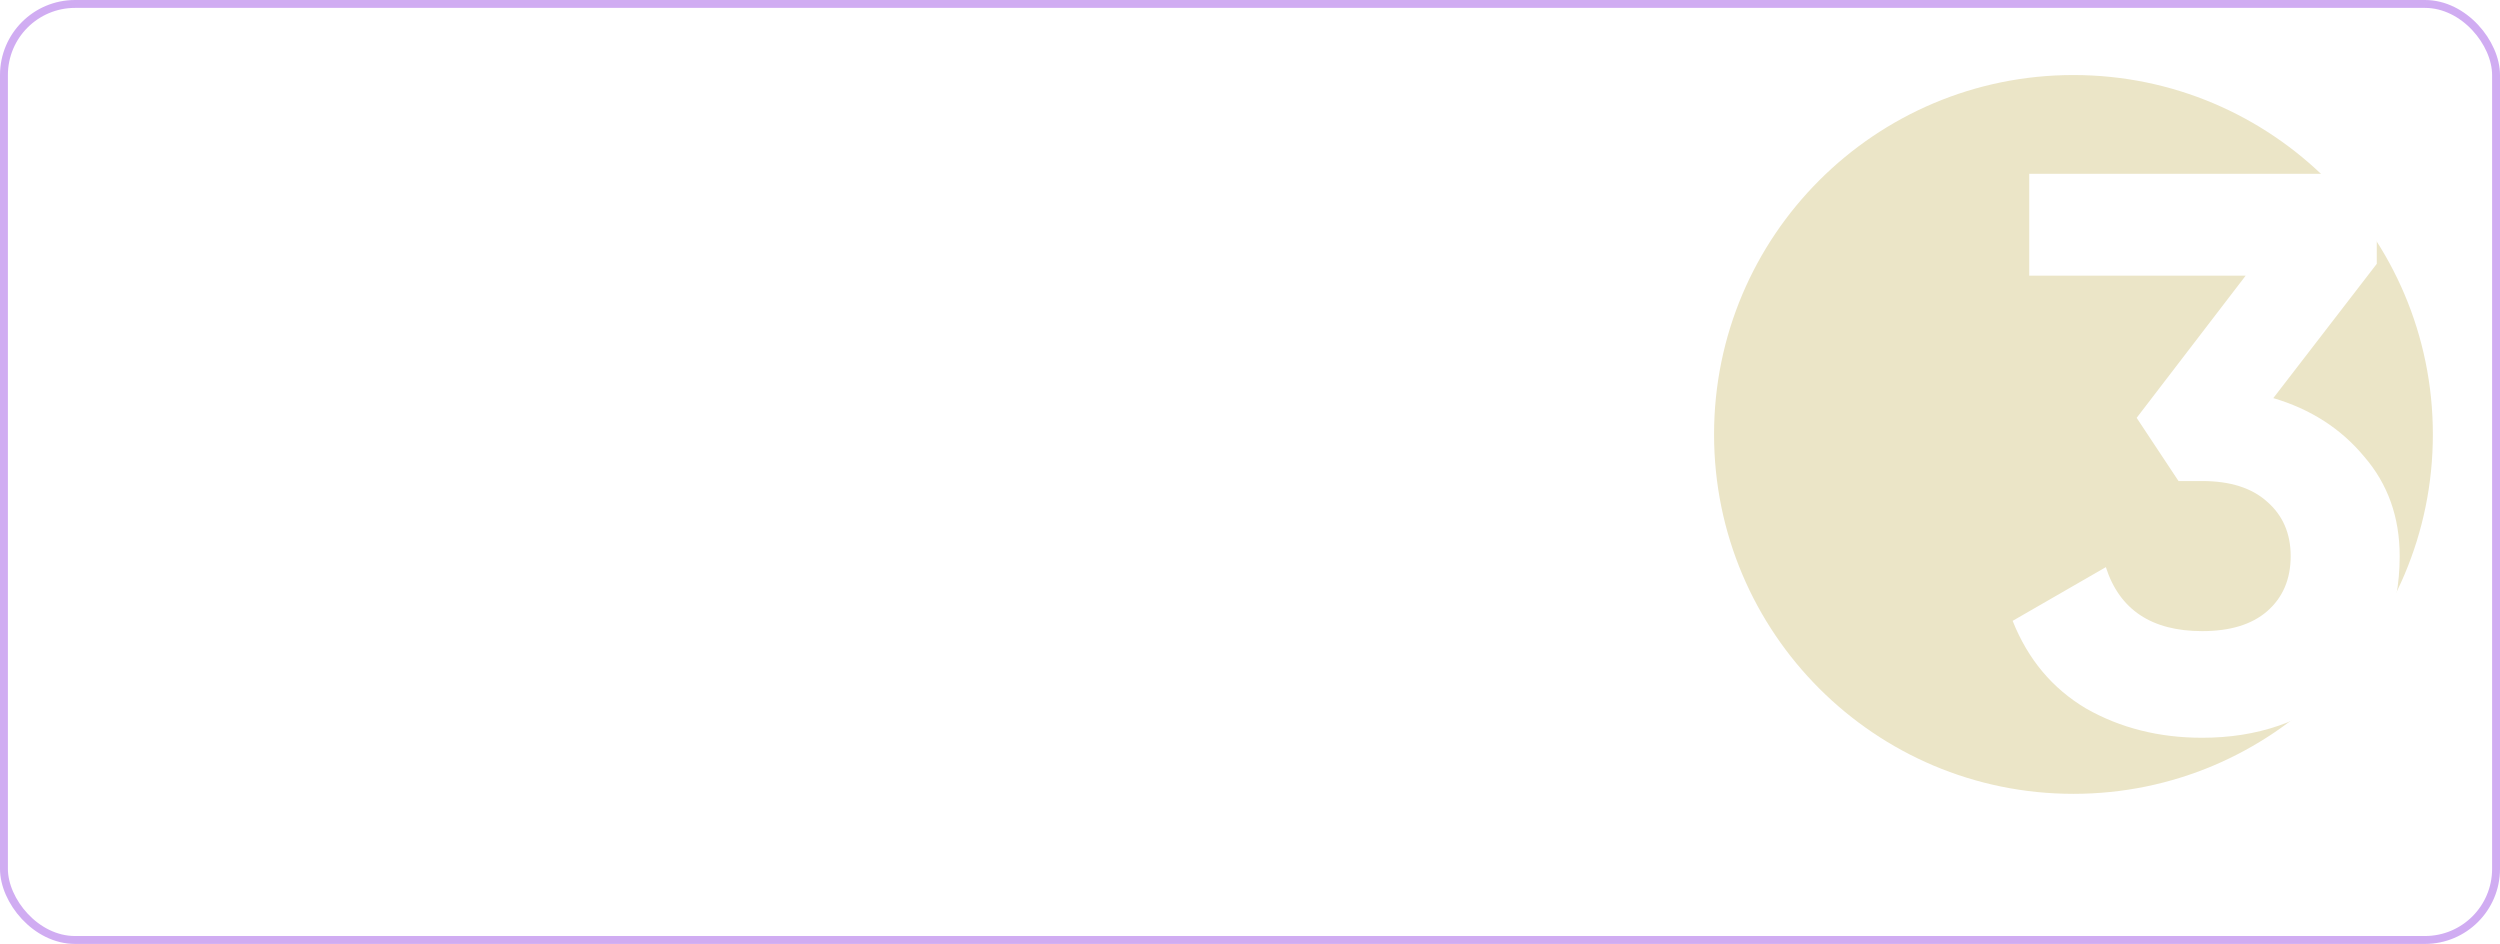 <?xml version="1.0" encoding="UTF-8"?> <svg xmlns="http://www.w3.org/2000/svg" width="633" height="239" viewBox="0 0 633 239" fill="none"><g clip-path="url(#clip0_5934_12)"><rect x="1" y="1" width="631" height="237" rx="18" stroke="#D0ACF2" stroke-width="2"></rect><g filter="url(#filter0_f_5934_12)"><circle cx="525" cy="110" r="91" fill="#EBE5C7"></circle></g><path d="M575.6 100.8C585.067 103.6 592.733 108.533 598.6 115.6C604.6 122.533 607.6 130.933 607.6 140.8C607.6 155.2 602.733 166.467 593 174.6C583.4 182.733 571.6 186.8 557.6 186.8C546.667 186.8 536.867 184.333 528.2 179.4C519.667 174.333 513.467 166.933 509.6 157.2L533.2 143.6C536.667 154.4 544.8 159.8 557.6 159.8C564.667 159.8 570.133 158.133 574 154.8C578 151.333 580 146.667 580 140.8C580 135.067 578 130.467 574 127C570.133 123.533 564.667 121.8 557.6 121.8H551.6L541 105.8L568.6 69.8H513.8V44H601.8V66.8L575.6 100.8Z" fill="white"></path></g><defs><filter id="filter0_f_5934_12" x="358.8" y="-56.2" width="332.4" height="332.4" filterUnits="userSpaceOnUse" color-interpolation-filters="sRGB"><feFlood flood-opacity="0" result="BackgroundImageFix"></feFlood><feBlend mode="normal" in="SourceGraphic" in2="BackgroundImageFix" result="shape"></feBlend><feGaussianBlur stdDeviation="37.6" result="effect1_foregroundBlur_5934_12"></feGaussianBlur></filter><clipPath id="clip0_5934_12"><rect width="633" height="239" fill="white"></rect></clipPath></defs></svg> 